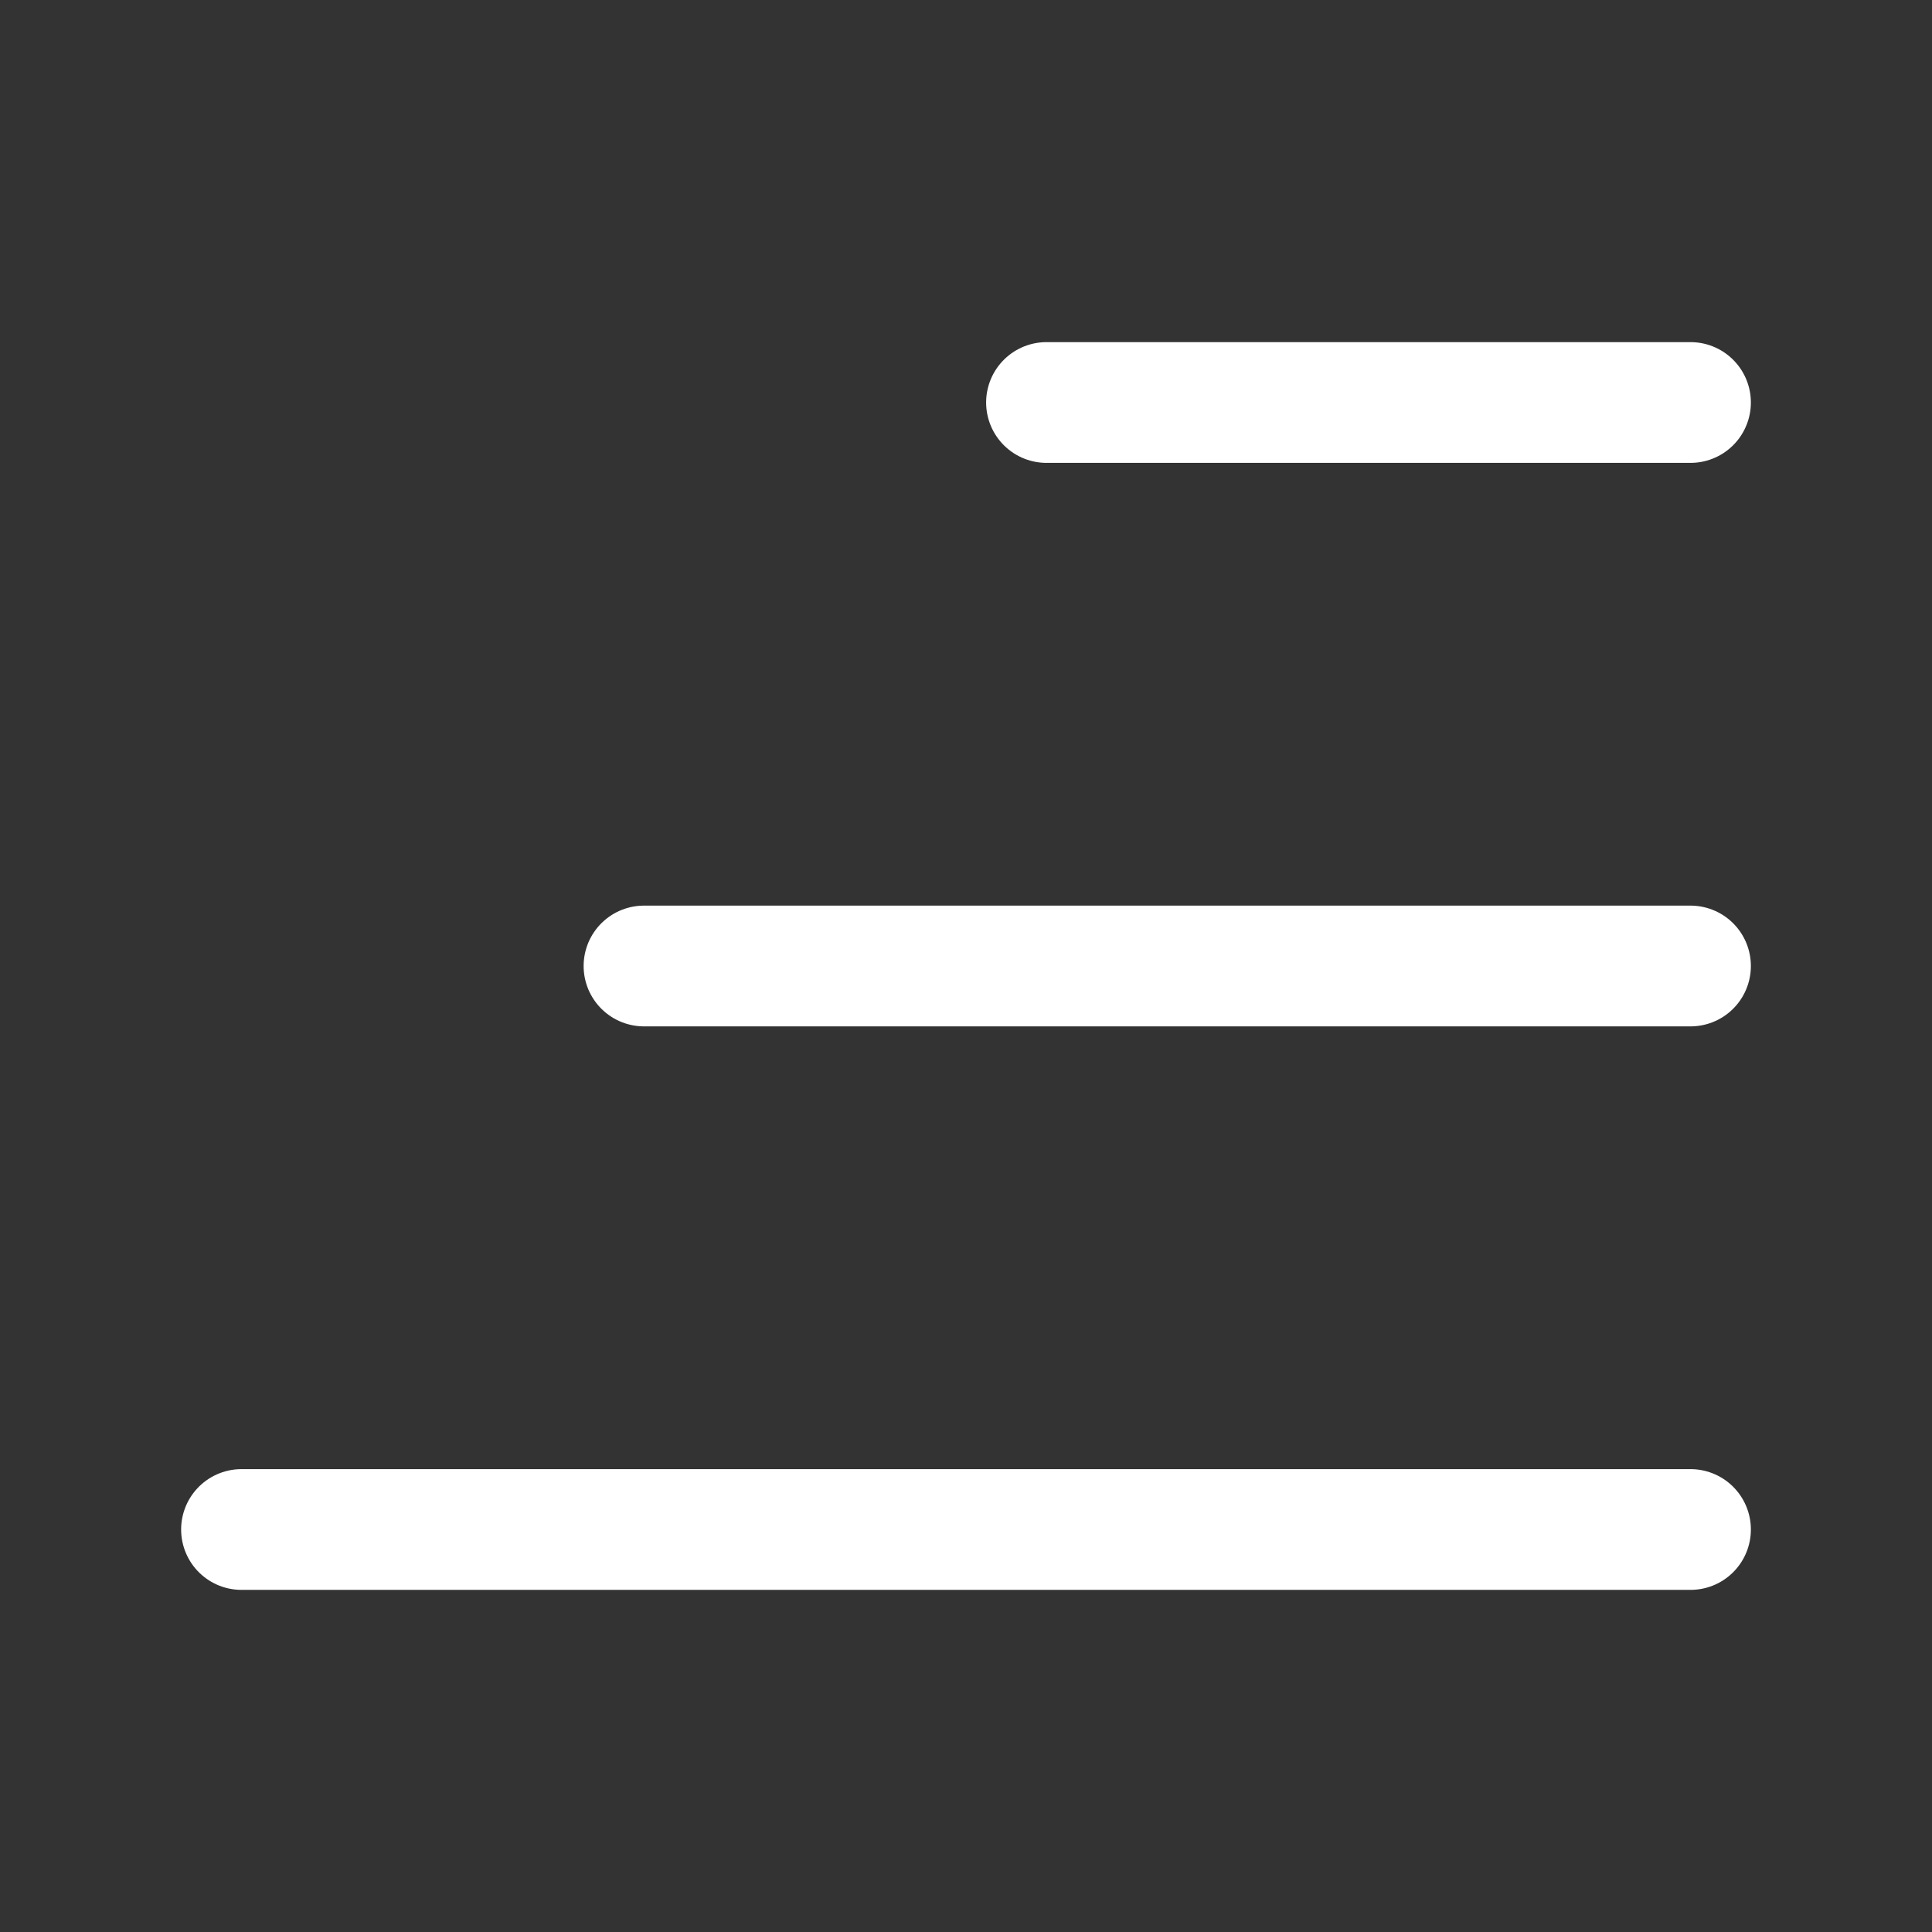 <svg width="24" height="24" viewBox="0 0 24 24" fill="none" xmlns="http://www.w3.org/2000/svg">
<rect x="0" y="0" width="24" height="24" fill="#333333" stroke="none"/>
<path d="M13 5H21" stroke="white" stroke-width="1.5" stroke-linecap="round" stroke-linejoin="round"/>
<path d="M8 12H21" stroke="white" stroke-width="1.5" stroke-linecap="round" stroke-linejoin="round"/>
<path d="M3 19H21" stroke="white" stroke-width="1.5" stroke-linecap="round" stroke-linejoin="round"/>
</svg>
